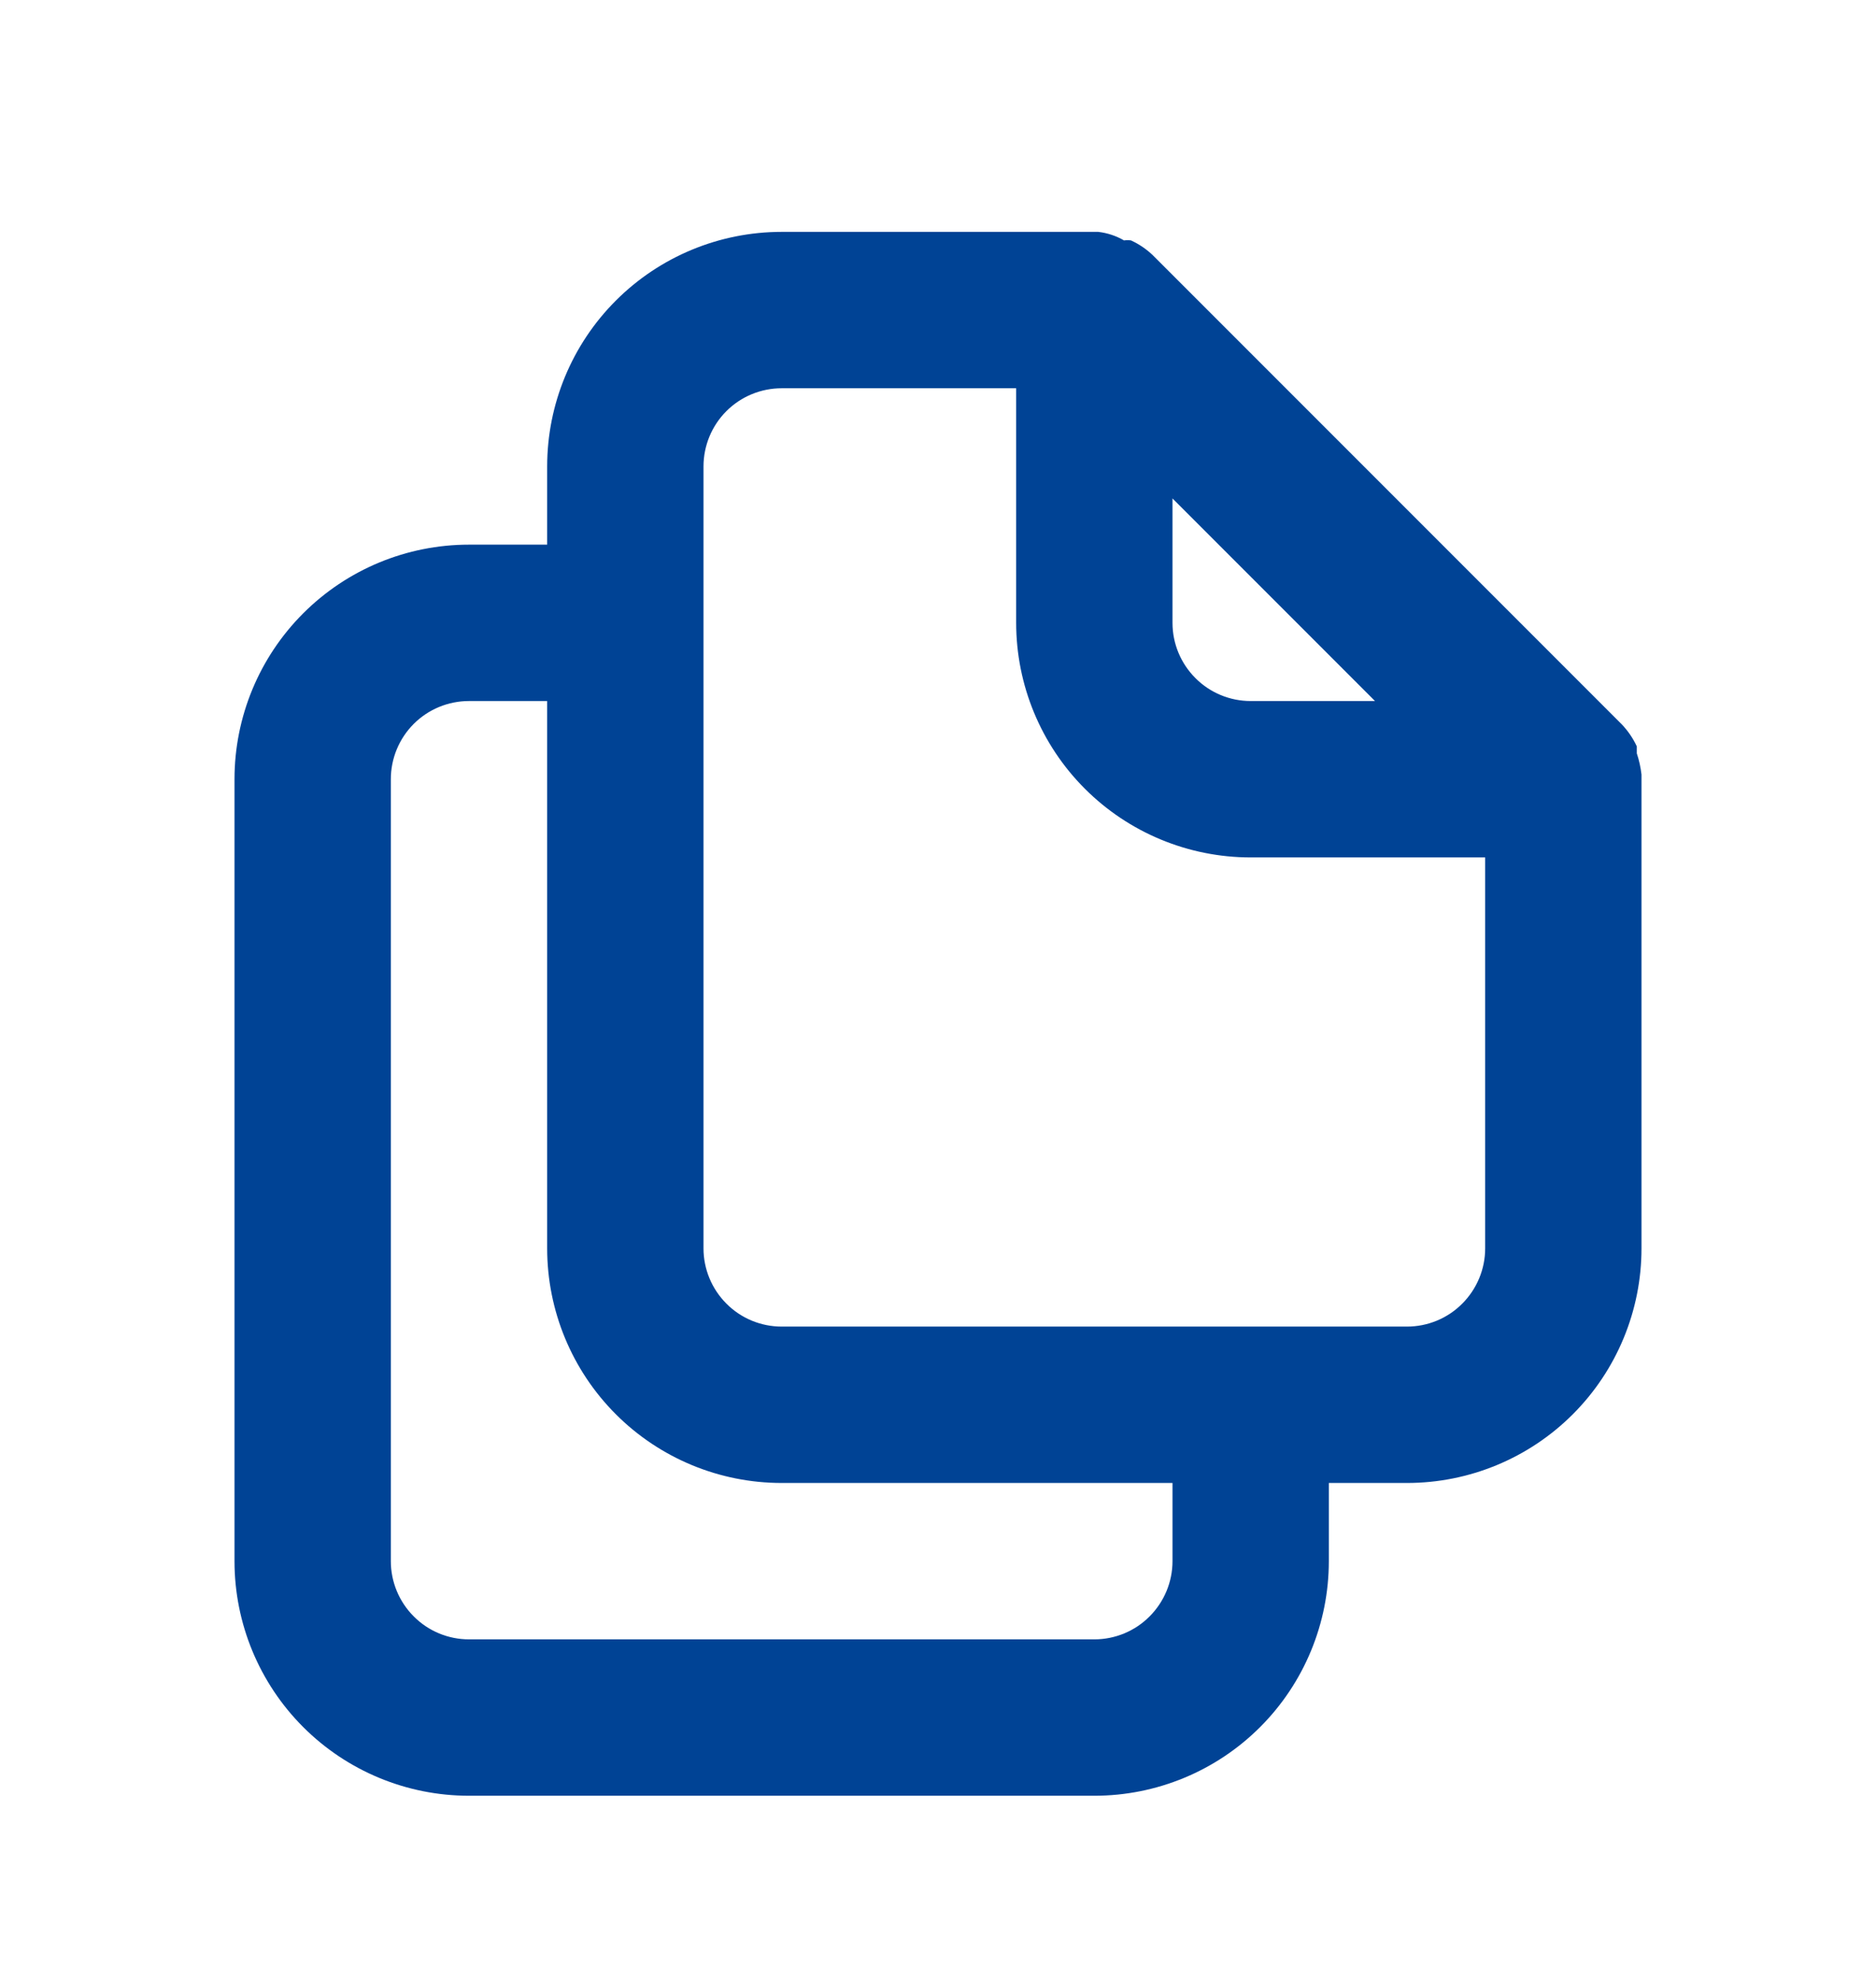 <svg width="18" height="19" viewBox="0 0 18 19" fill="none" xmlns="http://www.w3.org/2000/svg">
<path d="M15.75 7.429C15.742 7.36 15.727 7.292 15.705 7.226V7.159C15.669 7.082 15.621 7.011 15.562 6.949L11.062 2.449C11.001 2.39 10.93 2.342 10.852 2.306C10.83 2.303 10.807 2.303 10.785 2.306C10.709 2.262 10.625 2.234 10.537 2.224H7.5C6.903 2.224 6.331 2.461 5.909 2.883C5.487 3.305 5.25 3.877 5.25 4.474V5.224H4.5C3.903 5.224 3.331 5.461 2.909 5.883C2.487 6.305 2.25 6.877 2.25 7.474V14.974C2.25 15.57 2.487 16.143 2.909 16.565C3.331 16.987 3.903 17.224 4.5 17.224H10.5C11.097 17.224 11.669 16.987 12.091 16.565C12.513 16.143 12.75 15.57 12.75 14.974V14.224H13.5C14.097 14.224 14.669 13.987 15.091 13.565C15.513 13.143 15.75 12.57 15.75 11.974V7.474C15.75 7.474 15.75 7.474 15.75 7.429ZM11.25 4.781L13.193 6.724H12C11.801 6.724 11.61 6.645 11.47 6.504C11.329 6.363 11.25 6.173 11.25 5.974V4.781ZM11.25 14.974C11.25 15.172 11.171 15.363 11.03 15.504C10.89 15.645 10.699 15.724 10.5 15.724H4.5C4.301 15.724 4.11 15.645 3.97 15.504C3.829 15.363 3.75 15.172 3.75 14.974V7.474C3.75 7.275 3.829 7.084 3.97 6.943C4.11 6.803 4.301 6.724 4.5 6.724H5.25V11.974C5.25 12.57 5.487 13.143 5.909 13.565C6.331 13.987 6.903 14.224 7.5 14.224H11.25V14.974ZM14.25 11.974C14.25 12.172 14.171 12.363 14.03 12.504C13.89 12.645 13.699 12.724 13.5 12.724H7.5C7.301 12.724 7.11 12.645 6.97 12.504C6.829 12.363 6.75 12.172 6.75 11.974V4.474C6.75 4.275 6.829 4.084 6.97 3.943C7.11 3.803 7.301 3.724 7.5 3.724H9.75V5.974C9.75 6.57 9.987 7.143 10.409 7.565C10.831 7.987 11.403 8.224 12 8.224H14.25V11.974Z" fill="#004395"/>
</svg>